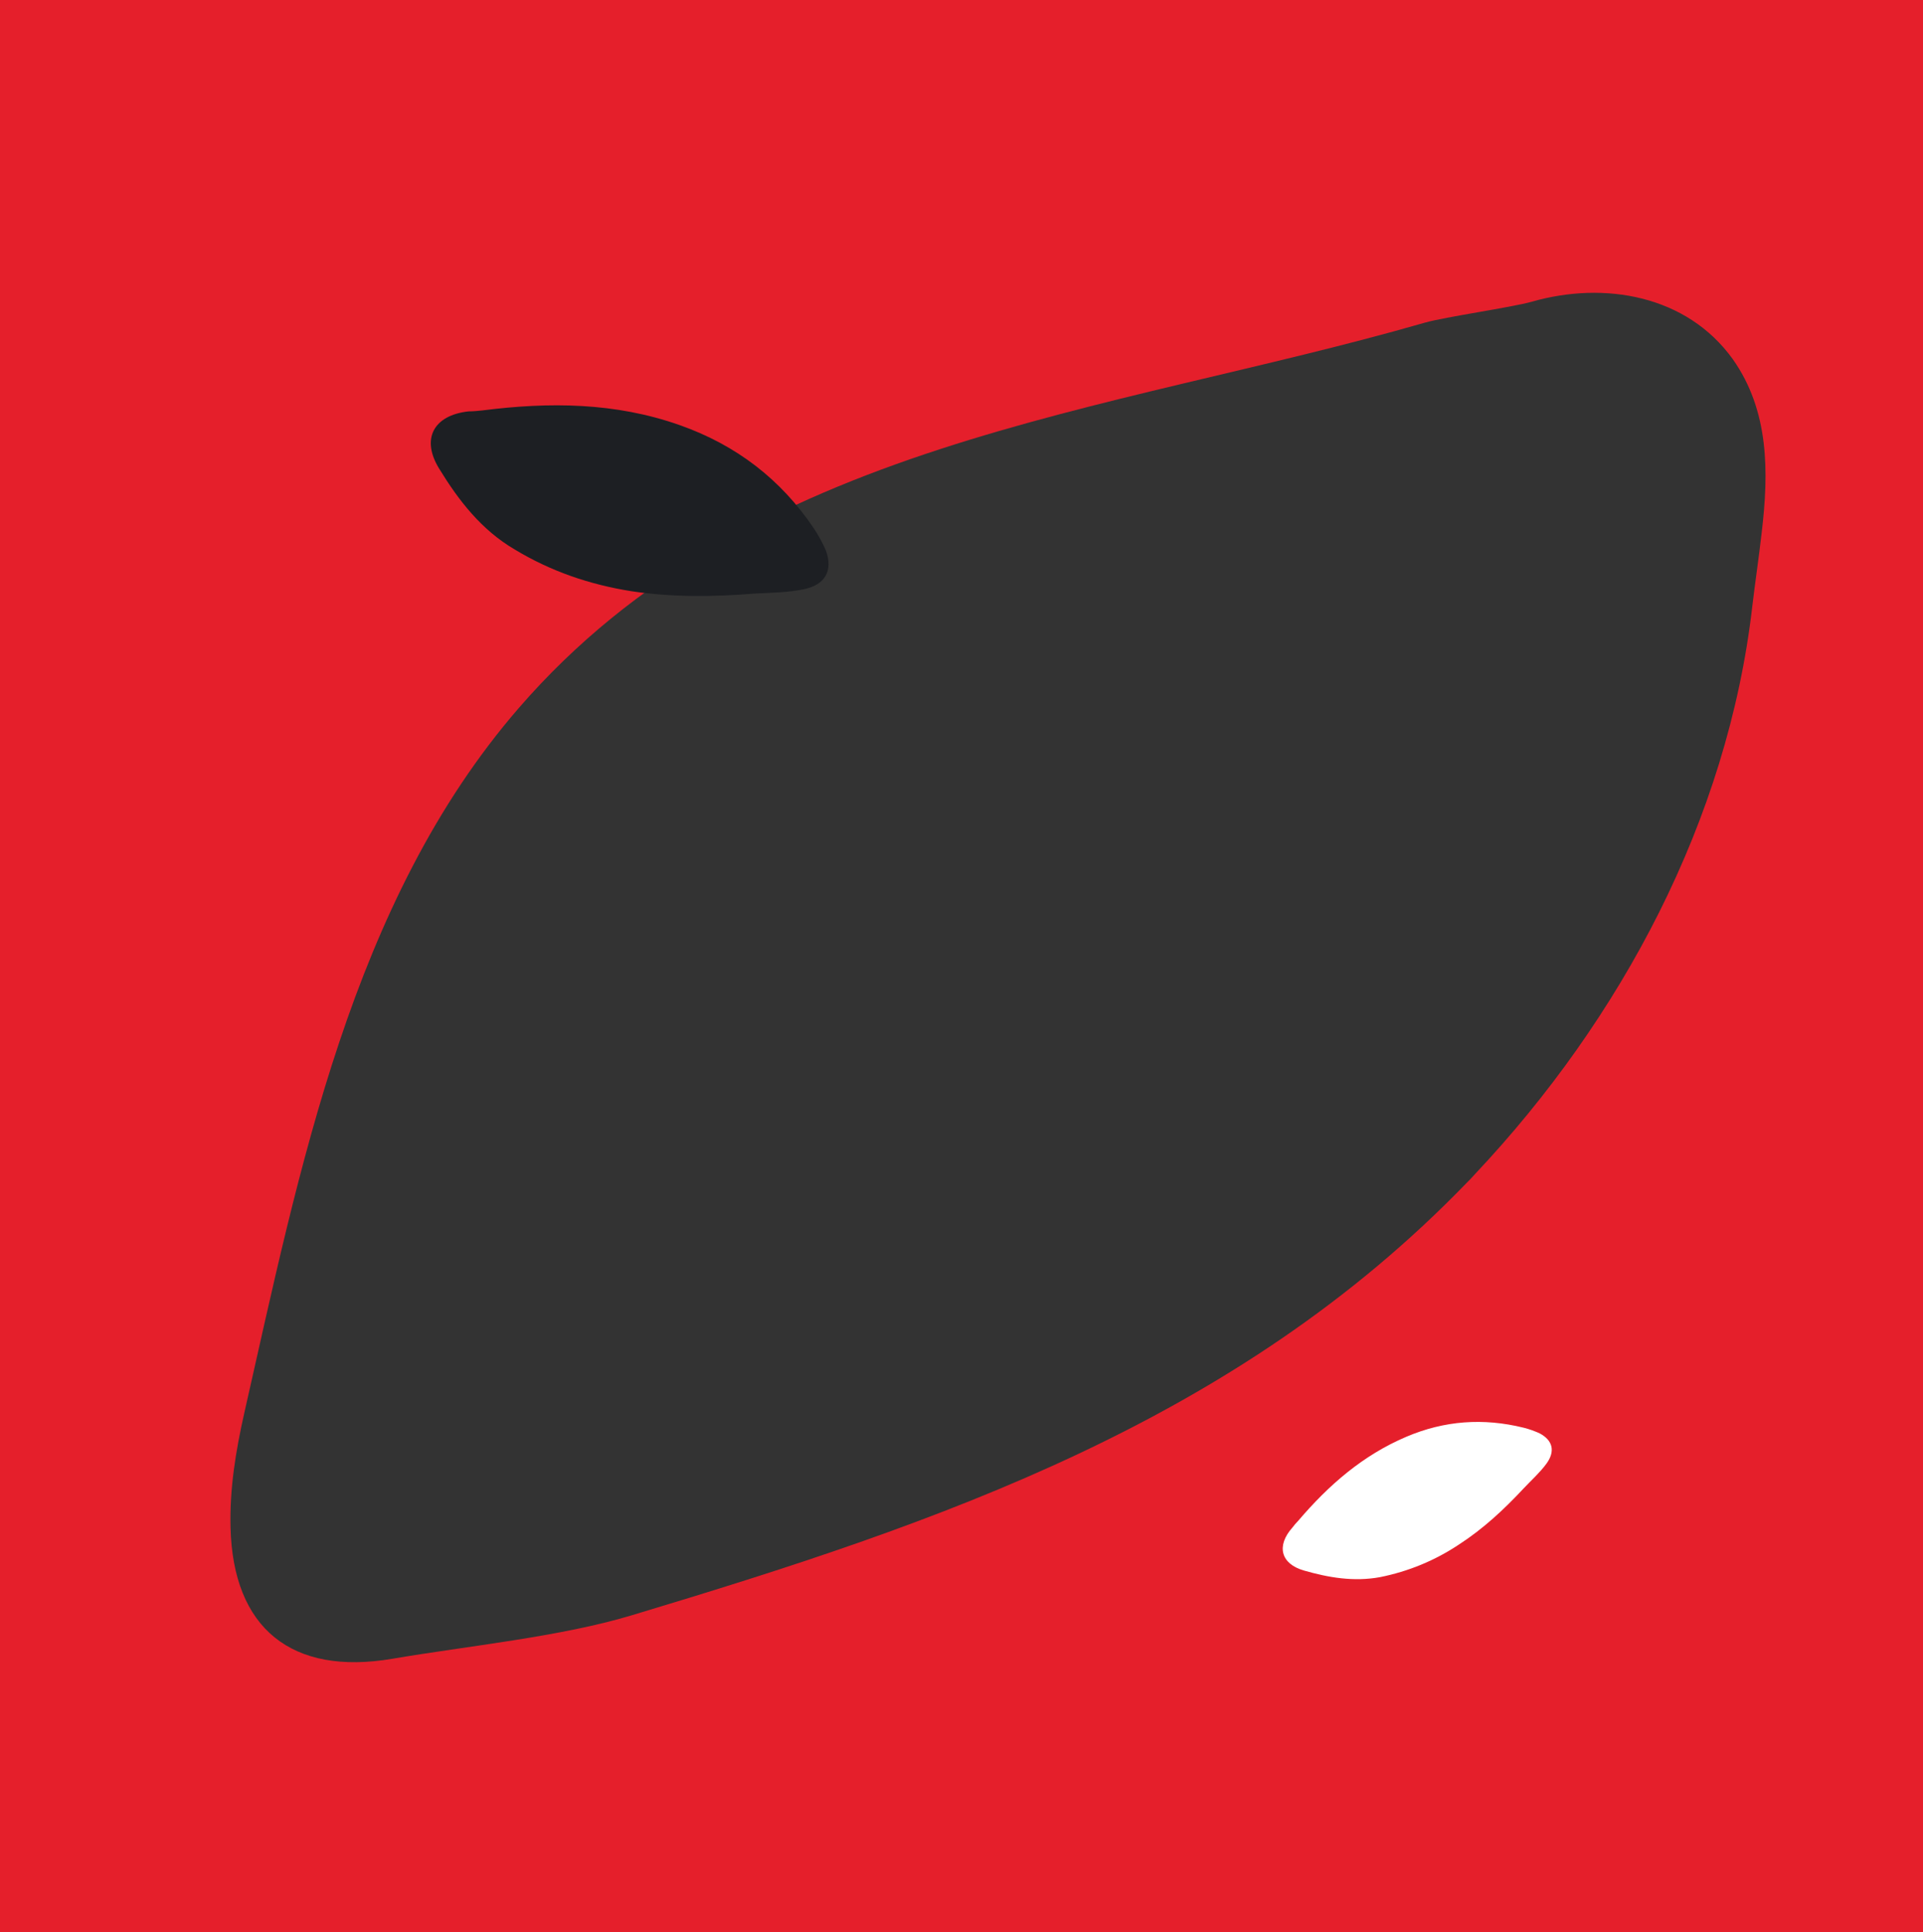 <?xml version="1.0" encoding="utf-8"?>
<!-- Generator: Adobe Illustrator 16.0.0, SVG Export Plug-In . SVG Version: 6.00 Build 0)  -->
<!DOCTYPE svg PUBLIC "-//W3C//DTD SVG 1.1//EN" "http://www.w3.org/Graphics/SVG/1.1/DTD/svg11.dtd">
<svg version="1.1" id="Livello_1" xmlns="http://www.w3.org/2000/svg" xmlns:xlink="http://www.w3.org/1999/xlink" x="0px" y="0px"
	 width="595.868px" height="598.515px" viewBox="-0.735 123.011 595.868 598.515"
	 enable-background="new -0.735 123.011 595.868 598.515" xml:space="preserve">
<rect x="-0.735" y="123.011" width="595.868" height="598.515" fill="#333333" stroke="none"/>
<path fill="#E51F2B" d="M-0.735,123.011v598.515h595.868V123.011H-0.735z M545.158,287.926c-0.882,7.79-2.058,15.58-2.939,23.076
	c-7.643,65.995-40.567,127.581-85.838,175.645c-0.882,1.028-1.764,1.911-2.792,2.939
	c-71.435,73.785-162.563,104.946-258.396,133.755c-22.342,6.761-51.15,9.554-74.374,13.522c-31.16,5.291-49.386-9.407-50.121-40.715
	c-0.294-12.053,1.617-23.664,4.263-35.423c17.05-75.108,33.071-158.301,84.956-218.27c71.875-83.045,182.405-91.129,280.884-119.497
	c6.174-1.764,26.751-4.704,33.071-6.467c22.488-6.467,48.063-2.058,62.32,17.785C547.511,250.298,547.364,269.259,545.158,287.926z"
	/>
<g id="_x34_jVVV7.tif">
	<g>
		<g>
			<path fill="#1D1F23" d="M148.746,250.151c20.725-2.646,41.155-2.499,61.146,4.557c17.49,6.173,31.307,16.756,41.596,32.042
				c1.47,2.205,2.646,4.409,3.675,6.761c2.352,6.32-0.294,10.73-6.908,12.053c-4.998,1.029-9.995,1.029-15.14,1.323
				c-12.787,1.029-25.575,1.176-38.216-0.735c-12.934-2.058-24.986-6.173-36.157-12.935c-10.289-6.026-17.344-15.139-23.37-24.987
				c-5.732-9.26-1.764-16.609,9.112-17.785C145.954,250.445,147.277,250.298,148.746,250.151z"/>
		</g>
	</g>
</g>
<g id="_x34_jVVV7.tif_1_">
	<g>
		<g>
			<path fill="#FFFFFF" d="M401.557,594.091c9.407-11.023,19.989-20.283,33.512-26.016c11.759-4.998,23.812-5.88,36.305-2.793
				c1.764,0.44,3.381,1.028,4.998,1.764c4.115,2.205,4.85,5.585,2.058,9.407c-2.058,2.792-4.704,5.145-7.056,7.643
				c-6.026,6.468-12.493,12.494-19.989,17.344c-7.496,4.998-15.728,8.379-24.546,10.143c-8.084,1.47-15.874,0.146-23.518-2.058
				c-7.202-2.059-8.672-7.644-3.527-13.376C400.234,595.561,400.822,594.826,401.557,594.091z"/>
		</g>
	</g>
</g>
</svg>
